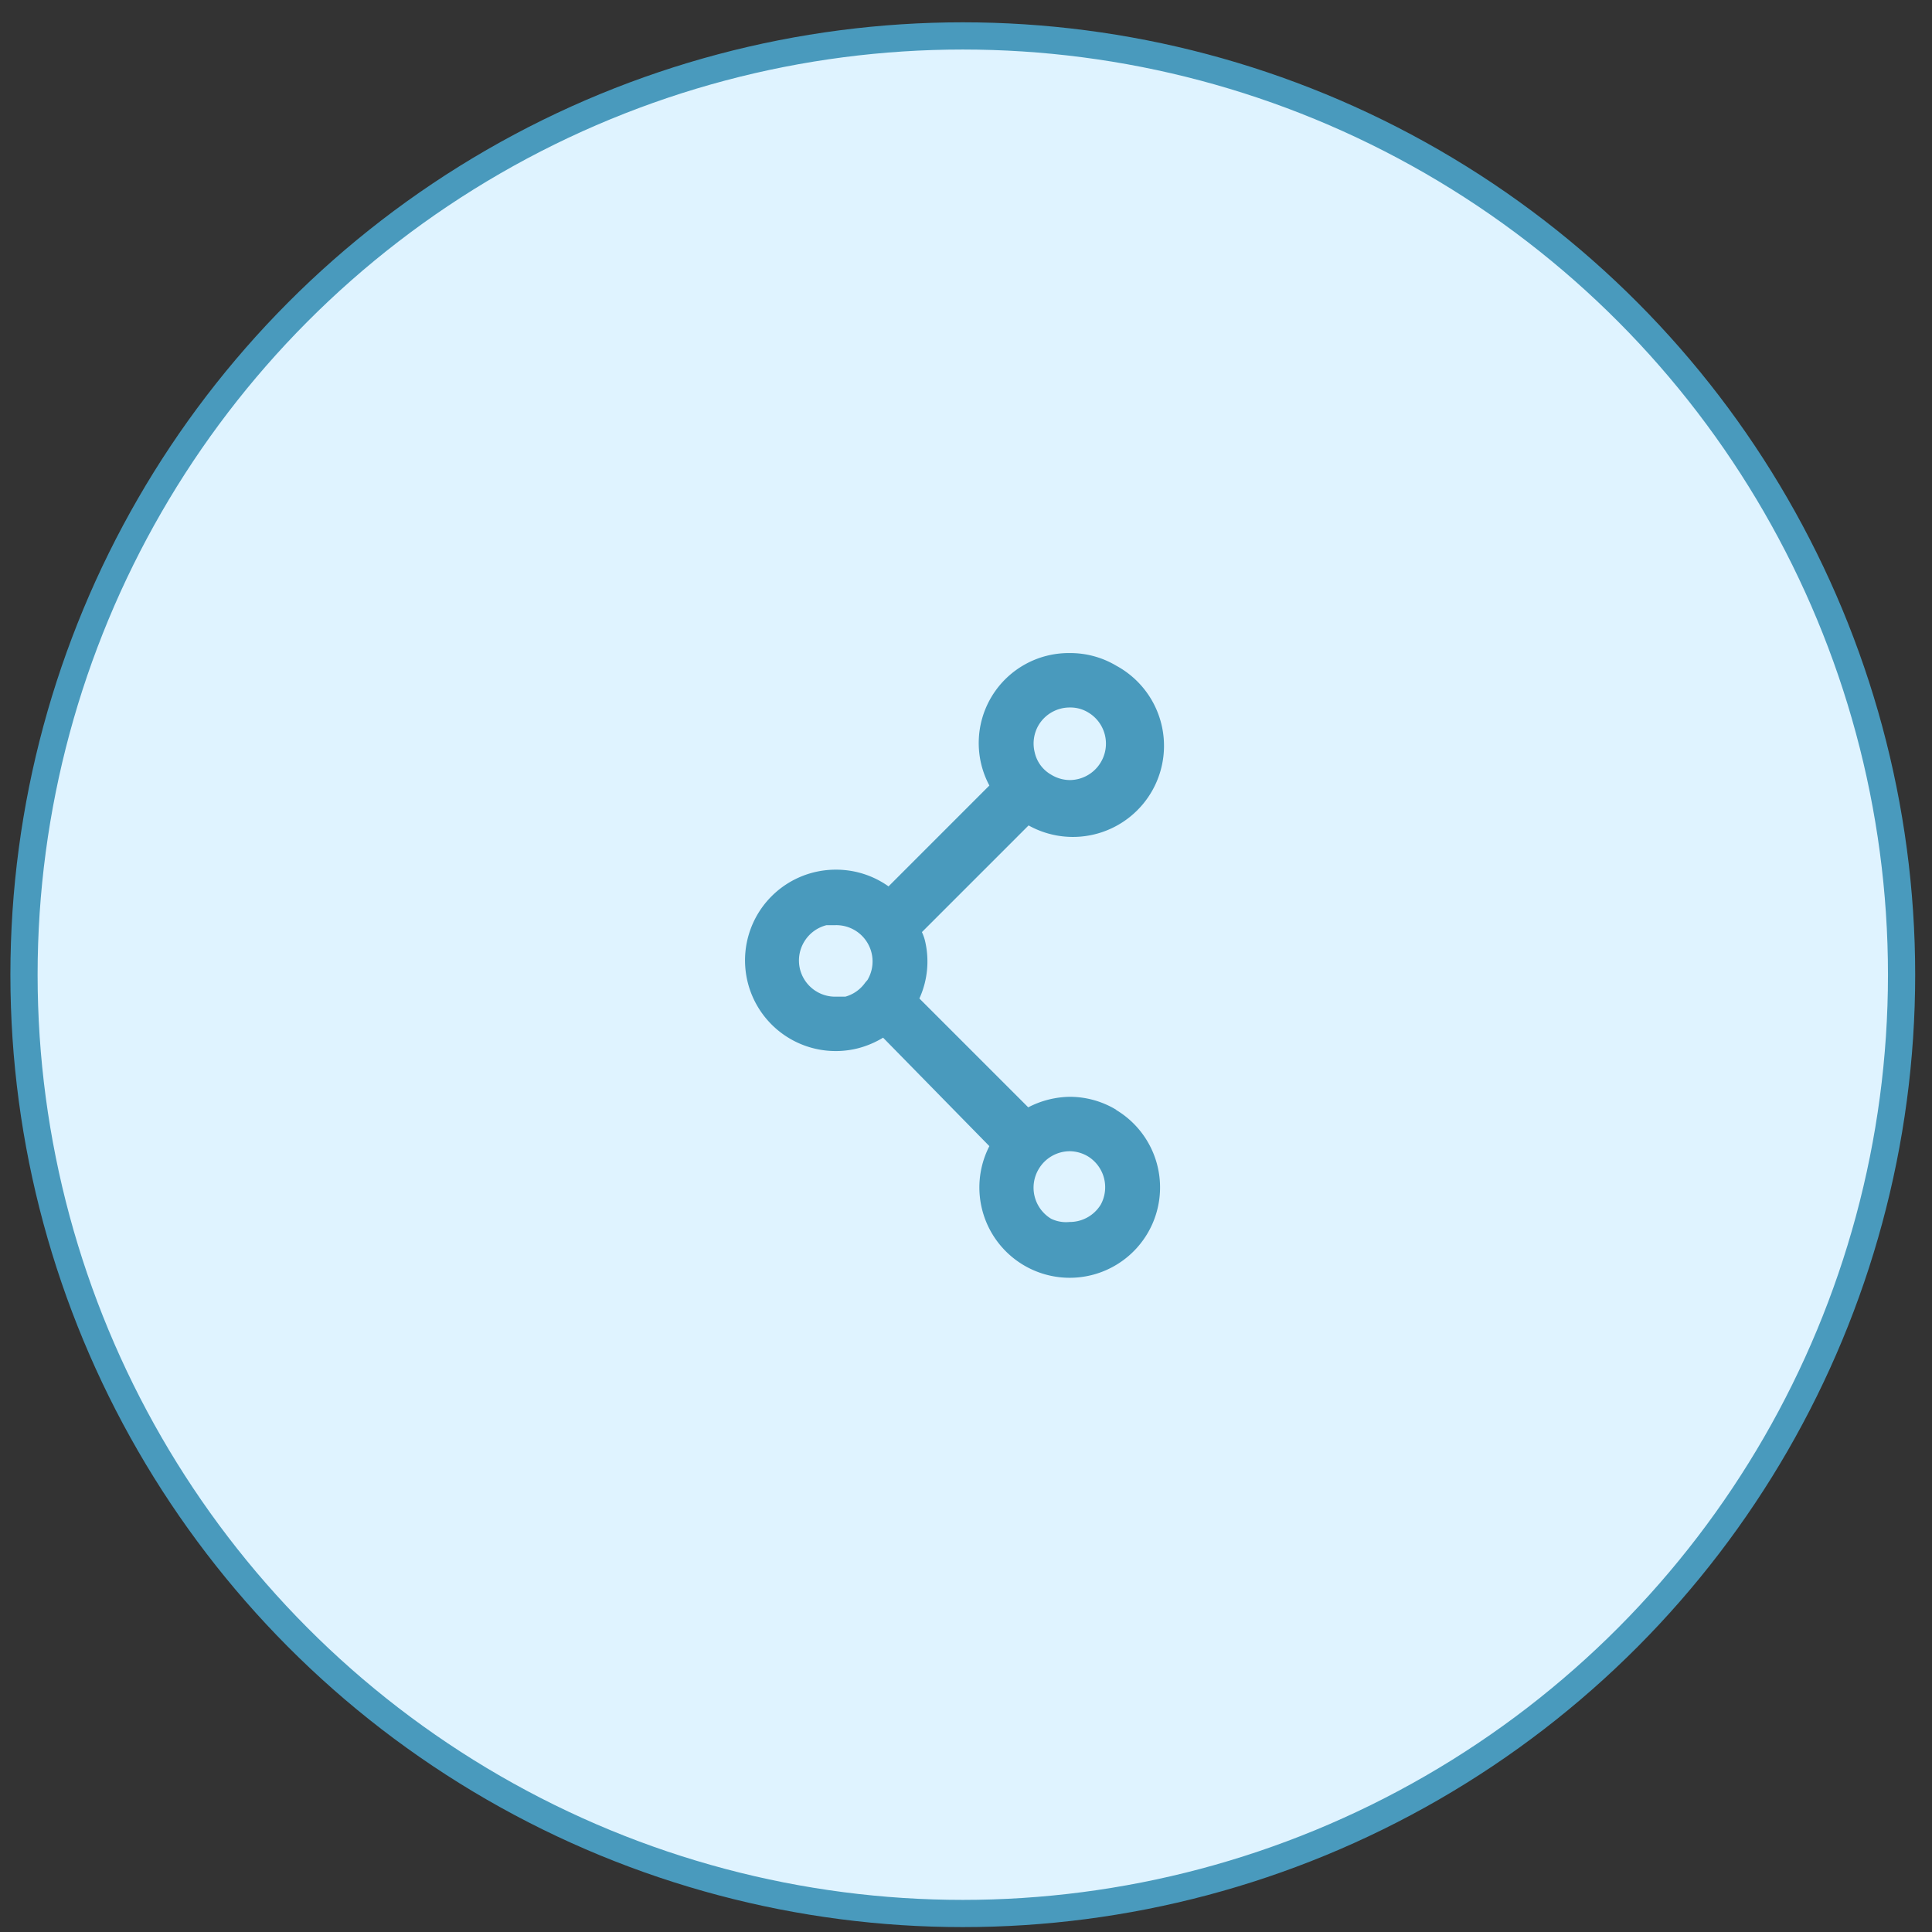 <svg width="71" height="71" fill="none" xmlns="http://www.w3.org/2000/svg"><rect width="100%" height="100%" fill="#333333" stroke="none"/><circle cx="35.382" cy="35.82" r="34.5" fill="#DFF3FF" stroke="#499ABD"/><path fill-rule="evenodd" clip-rule="evenodd" d="M39.32 40.307a3.306 3.306 0 0 1 1.706.48h-.013a3.32 3.32 0 1 1-4.654 1.333l-3.906-3.986a3.437 3.437 0 0 1-.907.386 3.333 3.333 0 1 1-.813-6.56 3.32 3.32 0 0 1 1.92.614l3.706-3.707A3.307 3.307 0 0 1 39.32 24a3.299 3.299 0 0 1 1.707.467 3.348 3.348 0 1 1-3.227 5.867l-3.92 3.92c.044.094.08.192.107.293a3.279 3.279 0 0 1-.2 2.147l4 4a3.4 3.4 0 0 1 1.533-.387zm0-14.307a1.333 1.333 0 0 0-1.147.64c-.182.305-.235.67-.147 1.014.077.343.295.638.6.813.205.127.44.196.68.2.47 0 .907-.248 1.147-.653a1.333 1.333 0 0 0-.454-1.827 1.254 1.254 0 0 0-.68-.187zm-8.587 10.627a1.333 1.333 0 0 1-1.334-1.013 1.333 1.333 0 0 1 .16-1.014c.182-.299.474-.514.814-.6h.32a1.333 1.333 0 0 1 1.186 2.014l-.08.093a1.334 1.334 0 0 1-.733.52h-.333zm8.573 8.28c.468.003.903-.24 1.147-.64a1.333 1.333 0 0 0-.454-1.76 1.334 1.334 0 0 0-.68-.2c-.47 0-.906.248-1.146.653a1.333 1.333 0 0 0 .453 1.827c.211.103.447.144.68.12z" fill="#499ABD"/></svg>